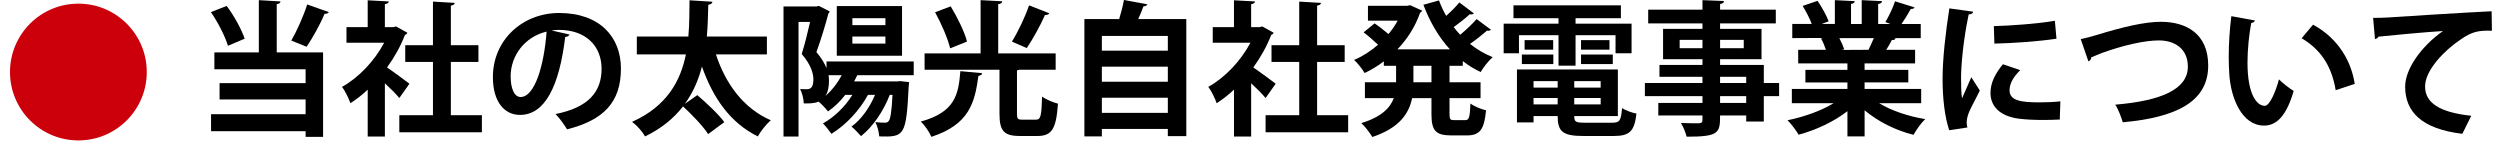 <?xml version="1.0" encoding="utf-8"?>
<!-- Generator: Adobe Illustrator 16.0.0, SVG Export Plug-In . SVG Version: 6.00 Build 0)  -->
<!DOCTYPE svg PUBLIC "-//W3C//DTD SVG 1.1//EN" "http://www.w3.org/Graphics/SVG/1.1/DTD/svg11.dtd">
<svg version="1.1" id="レイヤー_1" xmlns="http://www.w3.org/2000/svg" xmlns:xlink="http://www.w3.org/1999/xlink" x="0px"
	 y="0px" width="329px" height="19px" viewBox="0 0 329 19" enable-background="new 0 0 329 19" xml:space="preserve">
<g>
	<g>
		<g>
			<path d="M29.827,0.779c1.007,1.33,1.957,3.097,2.375,4.312l-2.204,0.931c-0.361-1.216-1.311-3.078-2.242-4.426L29.827,0.779z
				 M36.913,0.19c-0.019,0.19-0.152,0.304-0.494,0.361v6.345h6.098v11.113h-2.298v-0.74H27.775v-2.242h12.443v-1.938H28.896v-2.147
				h11.322V9.119H28.212V6.896h5.851V0.019L36.913,0.19z M38.338,5.338c0.741-1.292,1.615-3.249,2.09-4.75l2.85,1.007
				c-0.095,0.152-0.285,0.228-0.57,0.228c-0.57,1.387-1.577,3.172-2.355,4.332L38.338,5.338z"/>
			<path d="M53.614,4.312c-0.057,0.133-0.171,0.228-0.323,0.285c-0.57,1.482-1.387,2.945-2.355,4.274
				c0.931,0.646,2.507,1.805,2.944,2.147l-1.33,1.88c-0.437-0.532-1.178-1.272-1.9-1.938v7.01H48.39v-6.174
				c-0.741,0.702-1.5,1.292-2.28,1.786c-0.19-0.59-0.741-1.71-1.102-2.147c2.185-1.216,4.274-3.401,5.547-5.813h-4.958V3.571h2.792
				V0.038l2.773,0.152c-0.019,0.19-0.171,0.304-0.513,0.361v3.021h1.121l0.342-0.095L53.614,4.312z M59.333,15.16h4.084v2.242
				H52.551V15.16h4.426V8.15H53.33V5.946h3.647V0.209l2.869,0.171c-0.019,0.19-0.171,0.304-0.513,0.361v5.206h3.628V8.15h-3.628
				V15.16z"/>
			<path d="M74.951,4.541c-0.076,0.171-0.304,0.323-0.57,0.323c-0.779,6.497-2.679,10.258-5.946,10.258
				c-2.071,0-3.571-1.747-3.571-4.977c0-4.863,3.875-8.435,8.72-8.435c5.376,0,8.131,3.191,8.131,7.313
				c0,4.464-2.299,6.783-7.086,7.998c-0.361-0.569-0.893-1.367-1.52-2.014c4.332-0.854,6.06-2.925,6.06-5.946
				c0-3.059-2.127-5.129-5.623-5.129c-0.342,0-0.646,0.038-0.969,0.076L74.951,4.541z M71.931,4.16
				c-2.888,0.684-4.73,3.173-4.73,5.889c0,1.596,0.475,2.717,1.311,2.717C70.373,12.766,71.607,8.606,71.931,4.16z"/>
			<path d="M100.923,7.162h-6.706c1.272,3.875,3.628,7.105,7.219,8.663c-0.57,0.493-1.349,1.463-1.71,2.128
				c-3.628-1.805-5.87-5.016-7.352-9.195c-0.437,1.709-1.14,3.381-2.242,4.902l1.634-1.141c1.197,1.025,2.812,2.527,3.552,3.553
				l-2.127,1.576c-0.646-1.025-2.109-2.545-3.306-3.646c-1.178,1.52-2.792,2.887-4.996,3.951c-0.342-0.627-1.045-1.426-1.71-1.919
				c4.597-2.052,6.383-5.396,7.086-8.872h-6.459V4.806h6.782c0.152-1.672,0.133-3.305,0.152-4.768l3.021,0.19
				c-0.038,0.209-0.209,0.361-0.551,0.399c-0.038,1.273-0.057,2.698-0.19,4.179h7.903V7.162z"/>
			<path d="M120.246,9.897h-7.428c-0.133,0.266-0.266,0.551-0.418,0.817h5.623l0.456-0.038l1.159,0.133
				c0,0.171-0.038,0.399-0.057,0.589c-0.323,6.516-0.57,6.649-3.875,6.554c-0.038-0.59-0.247-1.387-0.513-1.881
				c0.532,0.057,0.988,0.076,1.235,0.076c0.247,0,0.38-0.039,0.532-0.229c0.209-0.246,0.38-1.158,0.494-3.438h-0.361
				c-0.817,2.128-2.204,4.18-3.78,5.434c-0.285-0.323-0.874-0.95-1.254-1.254c1.273-0.931,2.375-2.47,3.097-4.18h-0.931
				c-1.102,2.032-2.888,3.952-4.807,5.13c-0.247-0.342-0.779-1.045-1.121-1.368c1.482-0.817,2.925-2.204,3.875-3.762h-0.931
				c-0.665,0.854-1.444,1.614-2.279,2.185c-0.266-0.361-0.836-0.969-1.235-1.291c-0.589,0.266-1.501,0.246-1.957,0.228
				c0-0.551-0.209-1.387-0.475-1.881c0.342,0.019,0.646,0.019,0.874,0.019c0.627,0,0.874-0.38,0.874-1.349
				c-0.019-0.855-0.418-1.995-1.539-3.287c0.399-1.216,0.798-2.907,1.102-4.217h-1.52v15.083h-1.976V0.855h4.312l0.342-0.076
				l1.425,0.722c-0.019,0.114-0.095,0.228-0.171,0.285c-0.399,1.52-1.026,3.553-1.577,5.072c0.646,0.76,1.064,1.463,1.33,2.109
				V8.093h11.474V9.897z M109.038,9.897c0.038,0.228,0.057,0.475,0.057,0.703c0,0.893-0.152,1.558-0.475,2.033
				c0.855-0.741,1.596-1.691,2.147-2.736H109.038z M118.707,0.798v6.535h-8.586V0.798H118.707z M116.522,3.306V2.394h-4.35v0.912
				H116.522z M116.522,5.737V4.806h-4.35v0.931H116.522z"/>
			<path d="M129.253,9.631c-0.019,0.19-0.19,0.304-0.494,0.361c-0.475,3.458-1.159,6.383-6.193,8.017
				c-0.247-0.607-0.874-1.539-1.387-2.014c4.502-1.234,4.958-3.534,5.205-6.63L129.253,9.631z M133.832,14.951
				c0,0.684,0.095,0.798,0.722,0.798h1.767c0.627,0,0.741-0.418,0.817-3.04c0.494,0.381,1.482,0.779,2.09,0.932
				c-0.228,3.344-0.817,4.256-2.717,4.256h-2.279c-2.166,0-2.698-0.723-2.698-2.926V9.176h-9.859V7.029h7.371v-7.01l2.85,0.152
				c-0.019,0.209-0.171,0.323-0.532,0.38v6.478h7.561v2.147h-4.787c-0.076,0.038-0.171,0.057-0.304,0.076V14.951z M125.112,0.836
				c0.874,1.444,1.824,3.343,2.146,4.635l-2.223,0.893c-0.285-1.254-1.14-3.23-1.976-4.75L125.112,0.836z M138.087,1.748
				c-0.076,0.171-0.285,0.228-0.57,0.228c-0.589,1.368-1.615,3.191-2.394,4.351c-0.019,0-1.957-0.855-1.957-0.855
				c0.798-1.273,1.748-3.249,2.261-4.769L138.087,1.748z"/>
			<path d="M151.008,0.57c-0.076,0.152-0.247,0.247-0.532,0.266c-0.19,0.513-0.418,1.102-0.684,1.672h6.326v15.407h-2.432v-0.95
				h-8.682v0.988h-2.298V2.508h4.578c0.247-0.817,0.494-1.748,0.627-2.508L151.008,0.57z M153.687,4.73h-8.682v1.938h8.682V4.73z
				 M153.687,8.777h-8.682v1.976h8.682V8.777z M145.005,14.856h8.682v-1.995h-8.682V14.856z"/>
			<path d="M167.614,4.312c-0.057,0.133-0.171,0.228-0.323,0.285c-0.569,1.482-1.387,2.945-2.355,4.274
				c0.932,0.646,2.508,1.805,2.945,2.147l-1.33,1.88c-0.438-0.532-1.178-1.272-1.9-1.938v7.01h-2.26v-6.174
				c-0.741,0.702-1.501,1.292-2.28,1.786c-0.19-0.59-0.741-1.71-1.102-2.147c2.185-1.216,4.274-3.401,5.548-5.813h-4.959V3.571
				h2.793V0.038l2.773,0.152c-0.02,0.19-0.172,0.304-0.514,0.361v3.021h1.121l0.342-0.095L167.614,4.312z M173.332,15.16h4.085
				v2.242h-10.866V15.16h4.426V8.15h-3.646V5.946h3.646V0.209l2.869,0.171c-0.02,0.19-0.172,0.304-0.514,0.361v5.206h3.629V8.15
				h-3.629V15.16z"/>
			<path d="M192.504,8.663h-1.748v2.166h4.084v2.089h-4.084v2.071c0,0.703,0.076,0.817,0.607,0.817h1.482
				c0.494,0,0.589-0.381,0.664-2.186c0.494,0.381,1.426,0.76,2.053,0.893c-0.229,2.527-0.817,3.307-2.508,3.307h-2.09
				c-2.07,0-2.584-0.685-2.584-2.812v-2.09h-2.545c-0.418,2.033-1.691,3.934-5.244,5.111c-0.284-0.514-0.969-1.406-1.443-1.824
				c2.66-0.816,3.799-2.014,4.274-3.287h-3.8v-2.089h4.104V8.663h-1.614V8.074c-0.798,0.608-1.653,1.121-2.526,1.539
				c-0.305-0.532-0.932-1.311-1.387-1.729c1.102-0.456,2.184-1.159,3.152-1.995c-0.512-0.494-1.271-1.159-1.898-1.634l1.443-1.178
				c0.57,0.38,1.291,0.95,1.824,1.406c0.475-0.551,0.873-1.14,1.215-1.767h-3.913V0.76h5.187l0.361-0.076l1.596,0.722
				c-0.058,0.114-0.172,0.209-0.285,0.285c-0.646,1.843-1.691,3.458-2.982,4.806h6.914c-1.481-1.615-2.641-3.609-3.495-5.87
				l2.052-0.57c0.266,0.703,0.57,1.387,0.949,2.033c0.646-0.57,1.293-1.235,1.729-1.767l1.919,1.444
				c-0.114,0.133-0.361,0.152-0.551,0.114c-0.514,0.475-1.368,1.159-2.109,1.69c0.266,0.342,0.551,0.684,0.855,1.007
				c0.778-0.646,1.614-1.444,2.165-2.07l1.881,1.406c-0.076,0.095-0.19,0.133-0.342,0.133c-0.058,0-0.114,0-0.171-0.019
				c-0.57,0.494-1.443,1.197-2.242,1.748c0.893,0.722,1.9,1.311,2.982,1.748c-0.531,0.456-1.234,1.349-1.576,1.957
				c-0.855-0.399-1.634-0.874-2.355-1.444V8.663z M188.381,10.829V8.663h-2.375v2.166H188.381z"/>
			<path d="M199.896,4.635V7.01h-2.014V3.116h7.219V2.394h-5.928V0.703h14.135v1.691h-5.965v0.722h7.371V7.01h-2.109V4.635h-5.262
				v4.008h-2.242V4.635H199.896z M207.172,15.274c0,0.741,0.152,0.874,1.387,0.874h3.629c0.969,0,1.14-0.285,1.273-1.919
				c0.455,0.304,1.311,0.608,1.898,0.722c-0.266,2.318-0.893,2.945-2.982,2.945h-4.027c-2.717,0-3.361-0.608-3.361-2.622h-3.174
				v0.835h-2.184V9.138h13.278v6.136H207.172z M200.276,8.435V7.181h4.142v1.253H200.276z M200.637,5.281h3.762v1.254h-3.762V5.281z
				 M204.988,10.676h-3.174v0.855h3.174V10.676z M201.814,13.735h3.174v-0.836h-3.174V13.735z M210.648,11.531v-0.855h-3.477v0.855
				H210.648z M207.172,13.735h3.477v-0.836h-3.477V13.735z M208.064,5.281h3.743v1.254h-3.743V5.281z M208.064,8.435V7.181h4.18
				v1.253H208.064z"/>
			<path d="M234.132,10.923v1.729h-2.014v3.344h-2.317v-0.798h-3.438c0,2.299-0.134,2.792-4.407,2.792
				c-0.114-0.531-0.456-1.329-0.741-1.805c0.912,0.039,2.052,0.039,2.356,0.039c0.36-0.02,0.475-0.133,0.475-0.457v-0.569h-5.813
				v-1.653h5.813v-0.893h-7.58v-1.729h7.58v-0.817h-5.662V8.549h5.662v-0.76h-5.187v-3.99h5.187V3.078h-7.144V1.273h7.144V0.019
				l2.83,0.114c-0.02,0.209-0.152,0.342-0.513,0.399v0.741h7.333v1.805h-7.333v0.722h5.452v3.99h-5.452v0.76h5.756v2.375H234.132z
				 M221.043,6.345h3.002V5.243h-3.002V6.345z M229.478,5.243h-3.115v1.102h3.115V5.243z M226.362,10.106v0.817h3.438v-0.817
				H226.362z M229.801,13.544v-0.893h-3.438v0.893H229.801z"/>
			<path d="M252.828,13.583H247.3c1.614,0.987,3.837,1.729,6.06,2.09c-0.531,0.493-1.196,1.443-1.538,2.07
				c-2.374-0.59-4.673-1.748-6.44-3.23v3.439h-2.26v-3.324c-1.786,1.387-4.143,2.488-6.422,3.096
				c-0.322-0.551-0.988-1.443-1.463-1.899c2.146-0.437,4.408-1.235,6.061-2.241h-5.49v-1.881h7.314v-0.855h-5.529V9.195h5.529V8.34
				h-6.479V6.554h3.647c-0.151-0.475-0.399-1.064-0.646-1.501l0.228-0.038V4.996l-4.009,0.019V3.153h2.564
				c-0.266-0.722-0.76-1.652-1.196-2.375l1.956-0.665c0.57,0.817,1.197,1.957,1.463,2.698l-0.93,0.342h1.747V0.019l2.622,0.133
				c-0.02,0.19-0.172,0.323-0.494,0.361v2.641h1.406V0.019l2.678,0.133c-0.02,0.209-0.189,0.323-0.513,0.38v2.622h1.614
				l-0.664-0.247c0.455-0.76,1.006-1.919,1.272-2.736l2.564,0.798c-0.057,0.152-0.228,0.228-0.493,0.209
				c-0.324,0.589-0.779,1.349-1.217,1.976h2.527v1.862h-3.477l0.171,0.057c-0.076,0.152-0.267,0.209-0.494,0.19
				c-0.19,0.38-0.456,0.855-0.741,1.292h3.8V8.34h-6.649v0.855h5.756v1.652h-5.756v0.855h7.447V13.583z M245.895,6.554
				c0.209-0.437,0.475-1.007,0.703-1.539h-4.541c0.266,0.494,0.514,1.083,0.646,1.482l-0.324,0.057v0.019L245.895,6.554z"/>
			<path d="M259.67,1.539c-0.038,0.209-0.209,0.342-0.589,0.361c-0.722,3.362-1.007,6.763-1.007,8.358
				c0,1.083,0.02,2.033,0.133,2.679c0.229-0.551,0.969-2.166,1.216-2.773l1.121,1.748c-0.627,1.331-1.292,2.375-1.577,3.287
				c-0.095,0.323-0.152,0.627-0.152,0.911c0,0.229,0.039,0.457,0.096,0.666l-2.395,0.36c-0.607-1.823-0.873-4.255-0.873-6.782
				c0-2.583,0.398-6.117,0.893-9.251L259.67,1.539z M271.068,15.73c-0.703,0.037-1.463,0.057-2.186,0.057
				c-1.215,0-2.374-0.057-3.229-0.171c-2.641-0.36-3.705-1.767-3.705-3.381c0-1.368,0.627-2.546,1.635-3.781l2.279,0.779
				c-0.855,0.836-1.406,1.71-1.406,2.66c0,1.425,1.71,1.577,3.971,1.577c0.912,0,1.899-0.038,2.717-0.134L271.068,15.73z
				 M262.387,3.438c2.166-0.057,5.736-0.304,8.035-0.703l0.209,2.356c-2.279,0.361-5.945,0.608-8.168,0.646L262.387,3.438z"/>
			<path d="M273.826,5.148c0.569-0.114,1.158-0.266,2.184-0.57c3.23-0.988,6.156-1.709,8.359-1.709c3.305,0,6.23,1.539,6.23,5.756
				c0,4.826-4.312,6.84-11.246,7.467c-0.133-0.494-0.57-1.711-0.988-2.318c6.117-0.513,9.557-2.052,9.557-4.996
				c0-2.413-1.786-3.458-3.8-3.458c-1.881,0-4.597,0.608-7.522,1.653c-0.438,0.171-0.932,0.38-1.387,0.57
				c0,0.266-0.19,0.456-0.381,0.532L273.826,5.148z"/>
			<path d="M296.758,2.698c-0.057,0.171-0.266,0.304-0.494,0.323c-0.285,1.482-0.494,3.477-0.494,5.224
				c0,4.18,1.217,5.681,2.28,5.681c0.646,0,1.444-1.9,1.862-3.477c0.455,0.456,1.387,1.197,1.938,1.52
				c-0.912,3.115-2.146,4.559-3.895,4.559c-2.945,0-4.389-3.666-4.578-6.762c-0.039-0.684-0.076-1.425-0.076-2.204
				c0-1.729,0.113-3.628,0.342-5.434L296.758,2.698z M307.377,11.873c-0.569-3.419-2.146-5.452-4.482-6.839l1.5-1.786
				c2.68,1.444,4.902,4.065,5.49,7.789L307.377,11.873z"/>
			<path d="M312.301,2.355c0.589,0,1.463-0.019,1.994-0.057c2.186-0.152,10.392-0.665,13.603-0.817l0.038,2.564
				c-1.691-0.057-2.622,0.095-4.123,1.159c-2.09,1.387-4.673,4.008-4.673,6.174c0,2.165,1.919,3.419,6.079,3.856l-1.178,2.375
				c-5.396-0.646-7.523-2.926-7.523-6.212c0-2.318,2.128-5.319,4.978-7.314c-2.185,0.133-6.744,0.551-8.491,0.741
				c-0.039,0.152-0.285,0.285-0.457,0.323L312.301,2.355z"/>
		</g>
	</g>
	<g>
		<circle fill="#CB000B" cx="10.315" cy="9.48" r="9"/>
	</g>
</g>
</svg>
